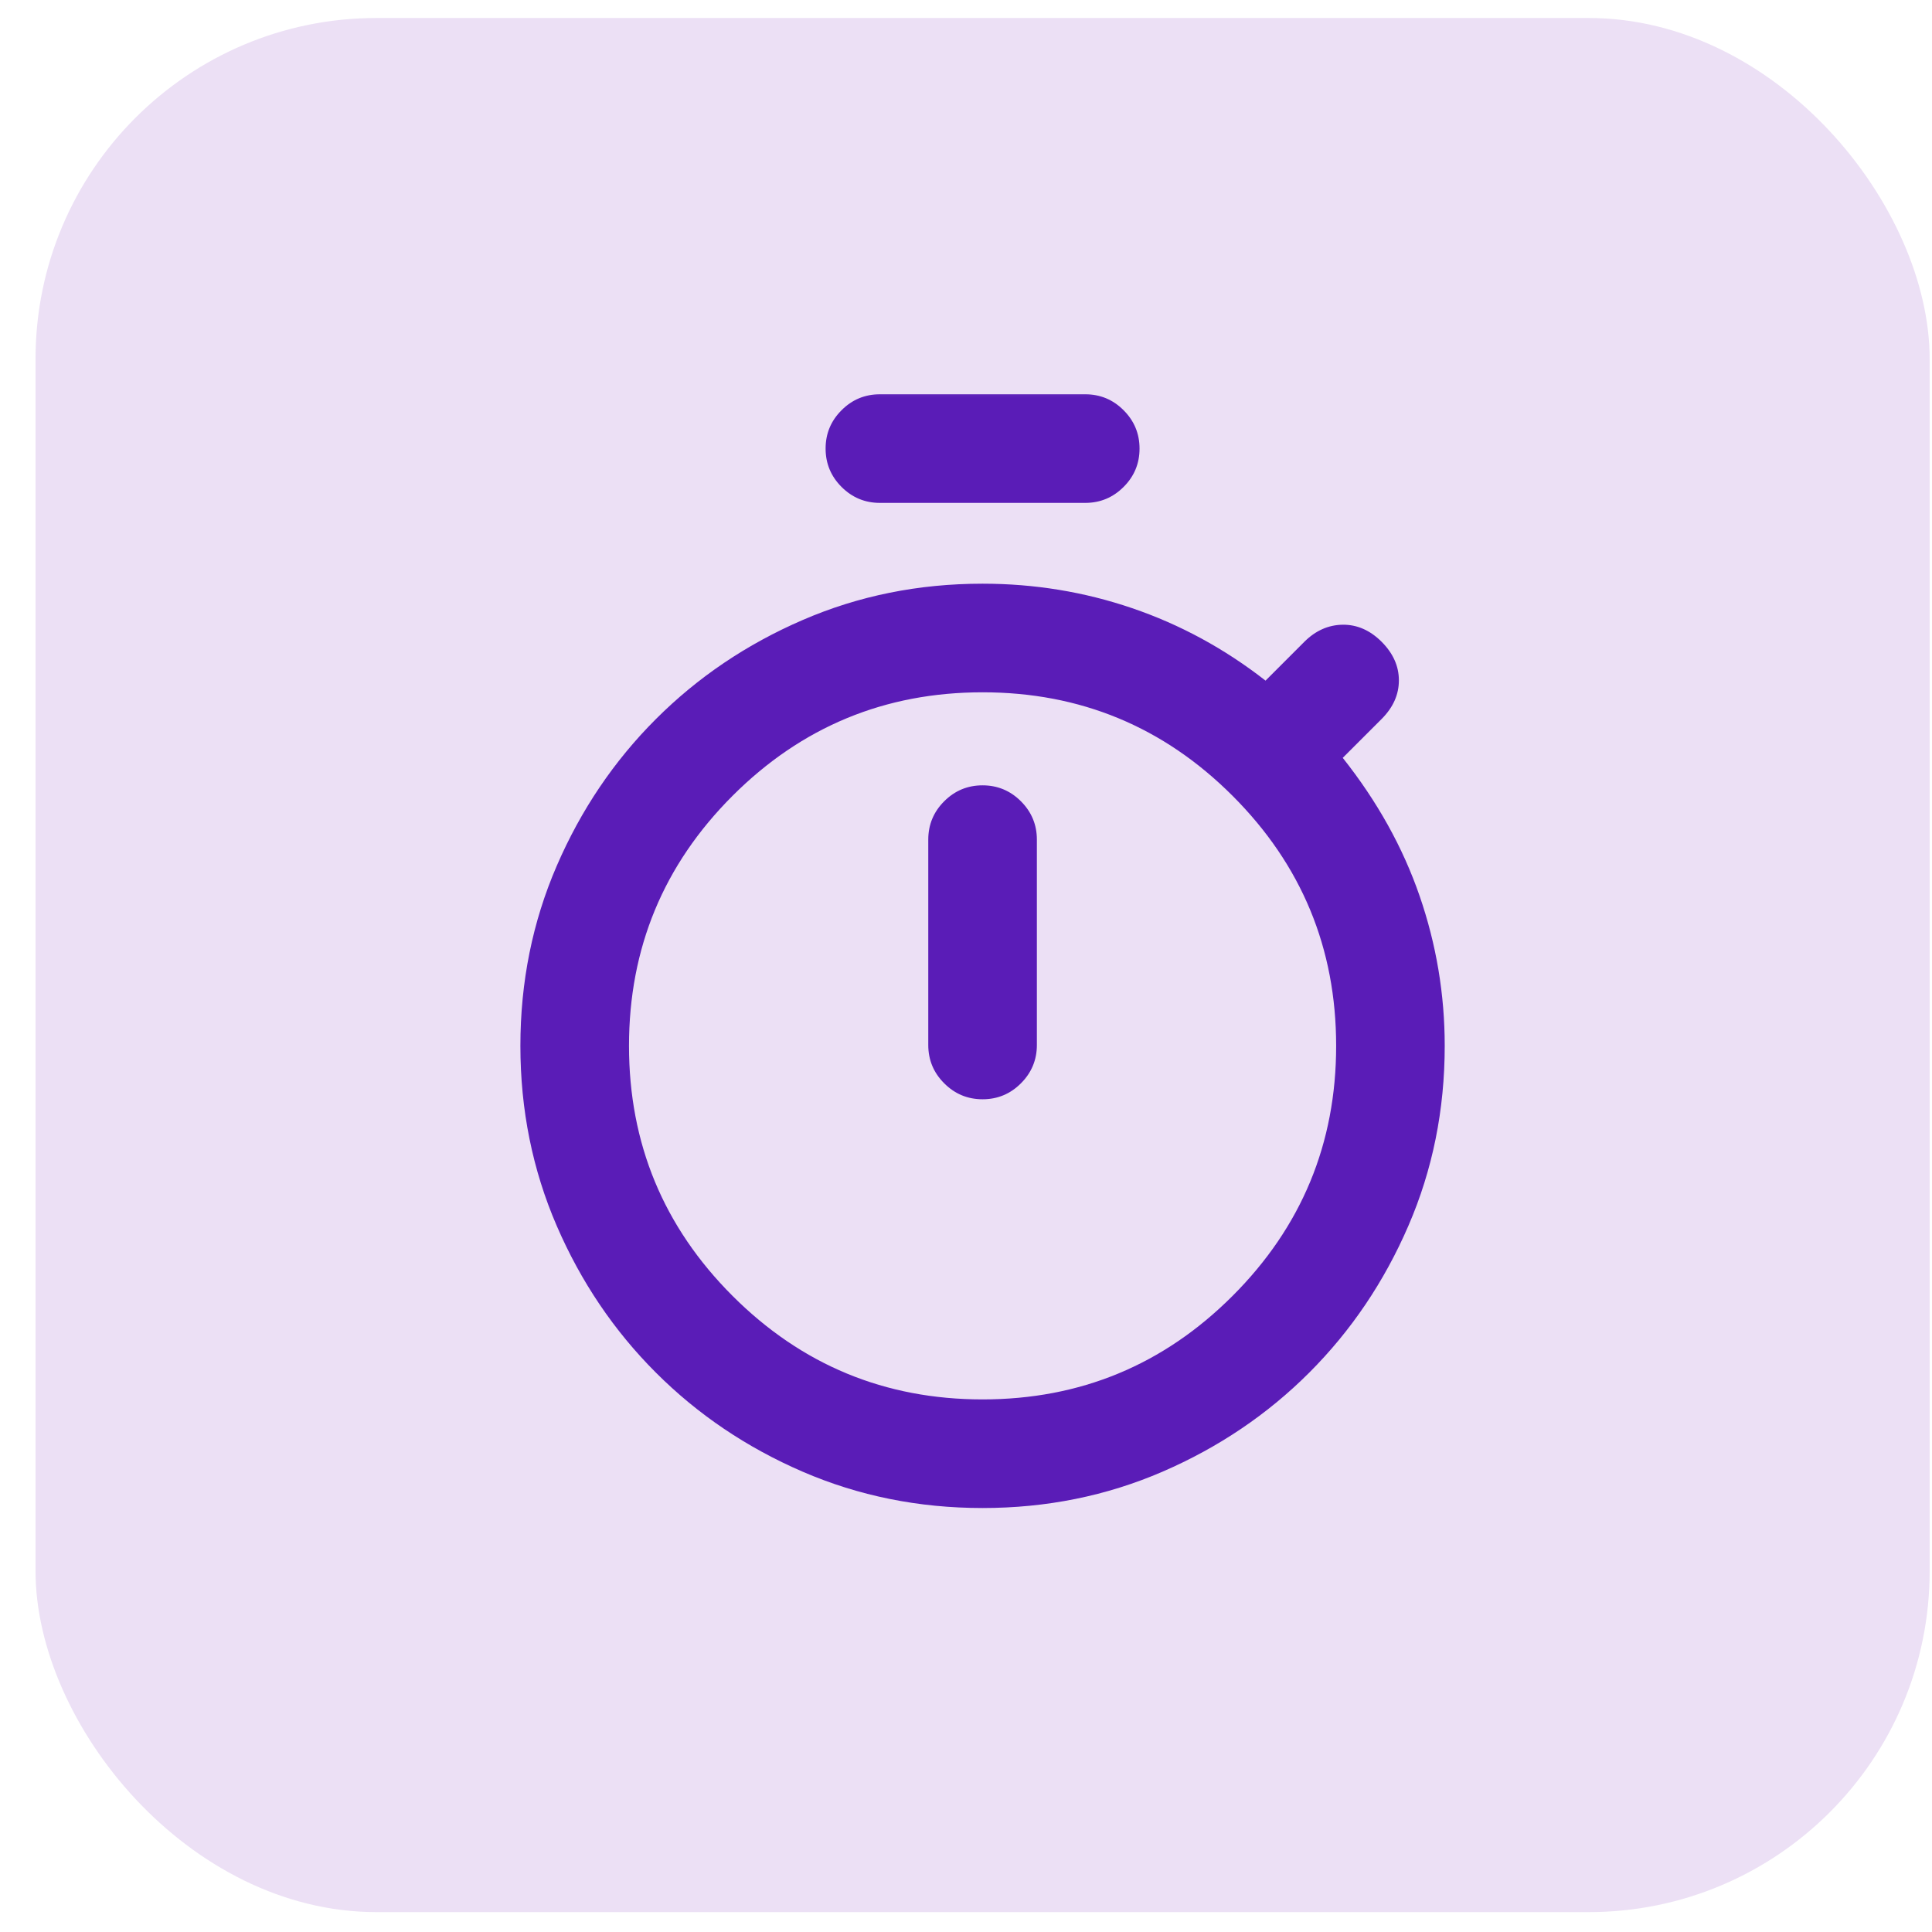<svg width="51" height="51" viewBox="0 0 51 51" fill="none" xmlns="http://www.w3.org/2000/svg">
<rect x="0.938" y="0.475" width="50" height="50" rx="9" fill="#ECE0F5"/>
<mask id="mask0_813_63907" style="mask-type:alpha" maskUnits="userSpaceOnUse" x="9" y="9" width="33" height="33">
<rect x="9.938" y="9.475" width="32" height="32" fill="#D9D9D9"/>
</mask>
<g mask="url(#mask0_813_63907)">
<path d="M23.227 13.275C22.833 13.275 22.495 13.134 22.215 12.854C21.934 12.573 21.794 12.235 21.794 11.841C21.794 11.446 21.934 11.109 22.215 10.829C22.495 10.548 22.833 10.408 23.227 10.408H28.648C29.042 10.408 29.38 10.548 29.66 10.829C29.941 11.11 30.081 11.447 30.081 11.842C30.081 12.236 29.941 12.574 29.66 12.854C29.38 13.134 29.042 13.275 28.648 13.275H23.227ZM25.938 29.018C26.332 29.018 26.67 28.878 26.95 28.597C27.23 28.317 27.371 27.979 27.371 27.585V22.164C27.371 21.77 27.23 21.432 26.95 21.152C26.669 20.871 26.331 20.731 25.937 20.731C25.542 20.731 25.205 20.871 24.924 21.152C24.644 21.432 24.504 21.77 24.504 22.164V27.585C24.504 27.979 24.644 28.317 24.925 28.597C25.206 28.878 25.543 29.018 25.938 29.018ZM25.937 39.808C24.249 39.808 22.666 39.488 21.188 38.849C19.709 38.21 18.418 37.338 17.313 36.233C16.207 35.127 15.335 33.836 14.696 32.358C14.057 30.879 13.737 29.296 13.737 27.608C13.737 25.92 14.057 24.336 14.696 22.858C15.335 21.38 16.207 20.088 17.313 18.983C18.418 17.878 19.709 17.006 21.188 16.367C22.666 15.727 24.249 15.408 25.937 15.408C27.304 15.408 28.62 15.623 29.885 16.054C31.151 16.485 32.324 17.122 33.407 17.967L34.432 16.941C34.728 16.646 35.066 16.496 35.445 16.491C35.824 16.487 36.166 16.637 36.471 16.941C36.775 17.246 36.927 17.585 36.927 17.96C36.927 18.336 36.775 18.675 36.471 18.98L35.445 20.005C36.356 21.154 37.032 22.369 37.474 23.65C37.916 24.931 38.137 26.251 38.137 27.608C38.137 29.296 37.818 30.879 37.178 32.358C36.539 33.836 35.667 35.127 34.562 36.233C33.457 37.338 32.165 38.21 30.687 38.849C29.209 39.488 27.626 39.808 25.937 39.808ZM25.937 36.941C28.515 36.941 30.715 36.03 32.537 34.208C34.359 32.386 35.271 30.186 35.271 27.608C35.271 25.03 34.359 22.83 32.537 21.008C30.715 19.186 28.515 18.275 25.937 18.275C23.36 18.275 21.16 19.186 19.337 21.008C17.515 22.83 16.604 25.03 16.604 27.608C16.604 30.186 17.515 32.386 19.337 34.208C21.16 36.03 23.36 36.941 25.937 36.941Z" fill="#5A1CB7"/>
</g>
</svg>
